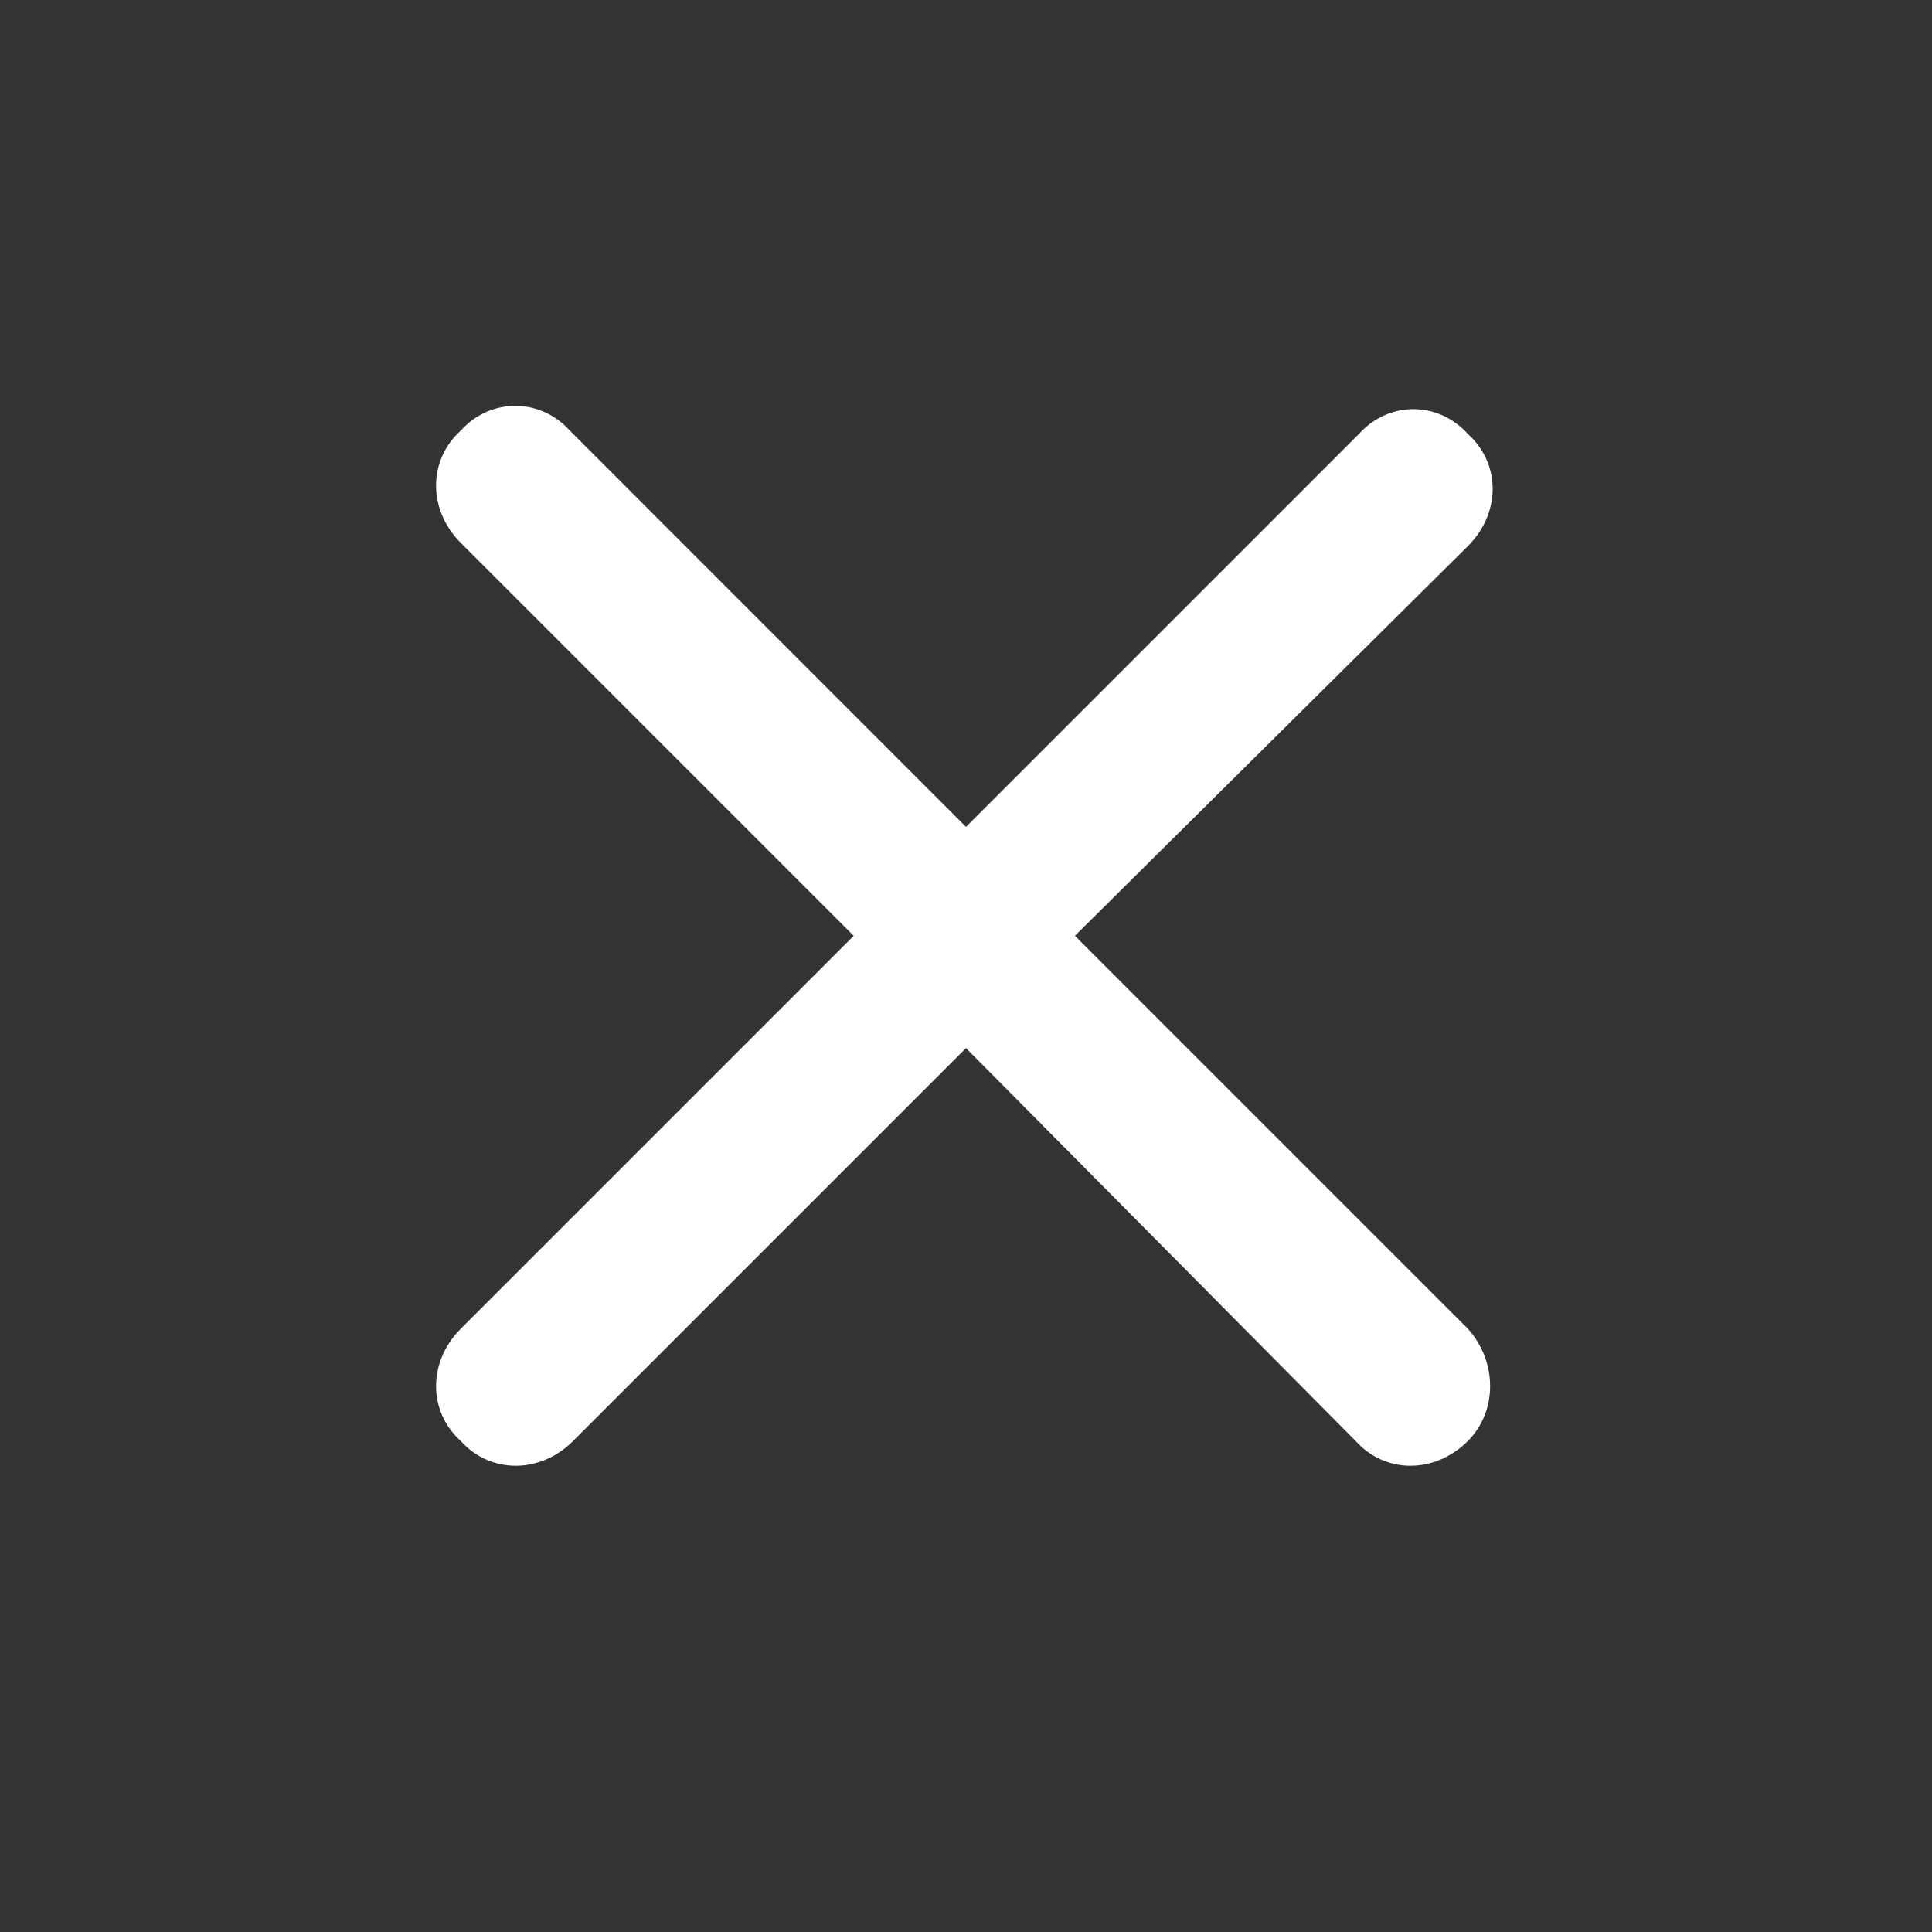 <svg width="16" height="16" viewBox="0 0 16 16" fill="none" xmlns="http://www.w3.org/2000/svg">
<rect x="0" y="0" width="16" height="16" fill="#333333" stroke="none"/>
<path d="M12.156 11.004C12.402 11.277 12.402 11.688 12.156 11.934C11.883 12.207 11.473 12.207 11.227 11.934L8 8.68L4.746 11.934C4.473 12.207 4.062 12.207 3.816 11.934C3.543 11.688 3.543 11.277 3.816 11.004L7.07 7.75L3.816 4.496C3.543 4.223 3.543 3.812 3.816 3.566C4.062 3.293 4.473 3.293 4.719 3.566L8 6.848L11.254 3.594C11.5 3.32 11.91 3.32 12.156 3.594C12.43 3.84 12.43 4.25 12.156 4.523L8.902 7.75L12.156 11.004Z" fill="white"/>
</svg>